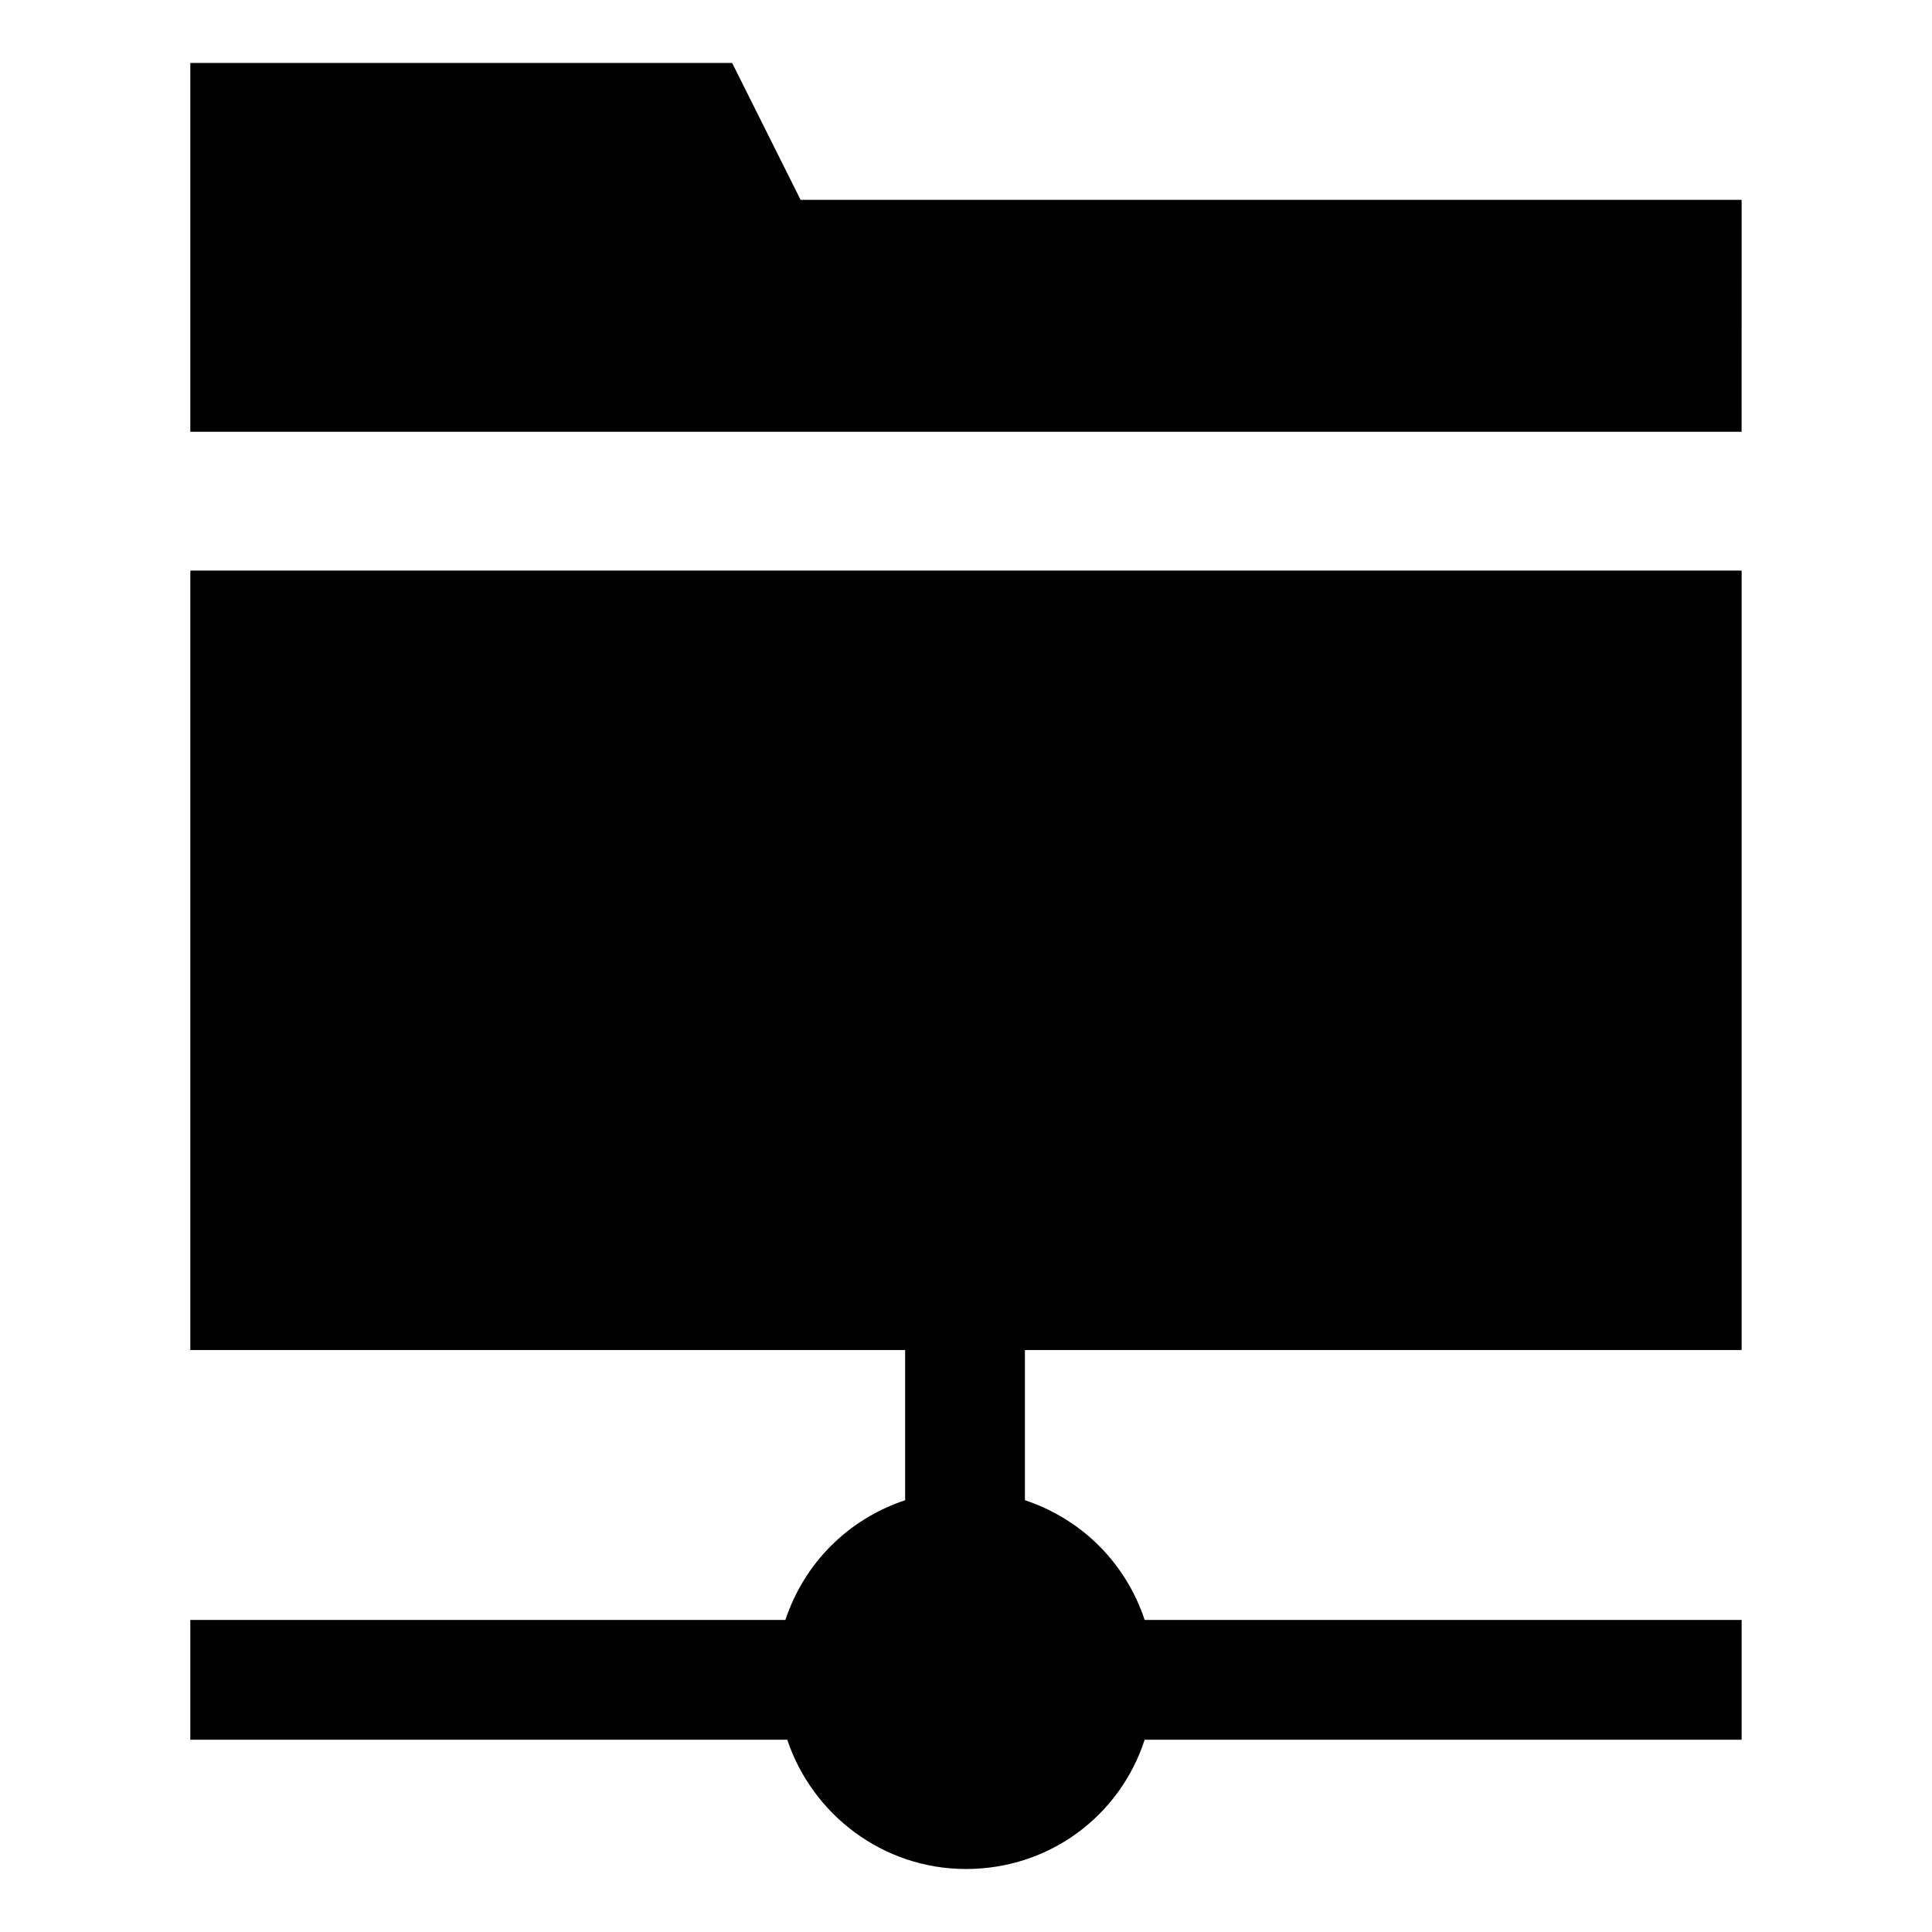 <?xml version="1.0" encoding="UTF-8"?>
<!-- Uploaded to: ICON Repo, www.iconrepo.com, Generator: ICON Repo Mixer Tools -->
<svg fill="#000000" width="800px" height="800px" version="1.1" viewBox="144 144 512 512" xmlns="http://www.w3.org/2000/svg">
 <g>
  <path d="m605.55 196.96h-249.39l-18.137-36.277h-143.59v97.742h411.11z"/>
  <path d="m605.55 501.77v-206.56h-411.11v206.56h189.43v39.801c-15.113 5.039-26.703 16.625-31.738 31.738h-157.7v31.738h158.2c6.551 19.648 25.191 34.258 47.359 34.258s40.809-14.105 47.359-34.258h158.2v-31.738h-158.2c-5.039-15.113-16.625-26.703-31.738-31.738v-39.801z"/>
 </g>
</svg>